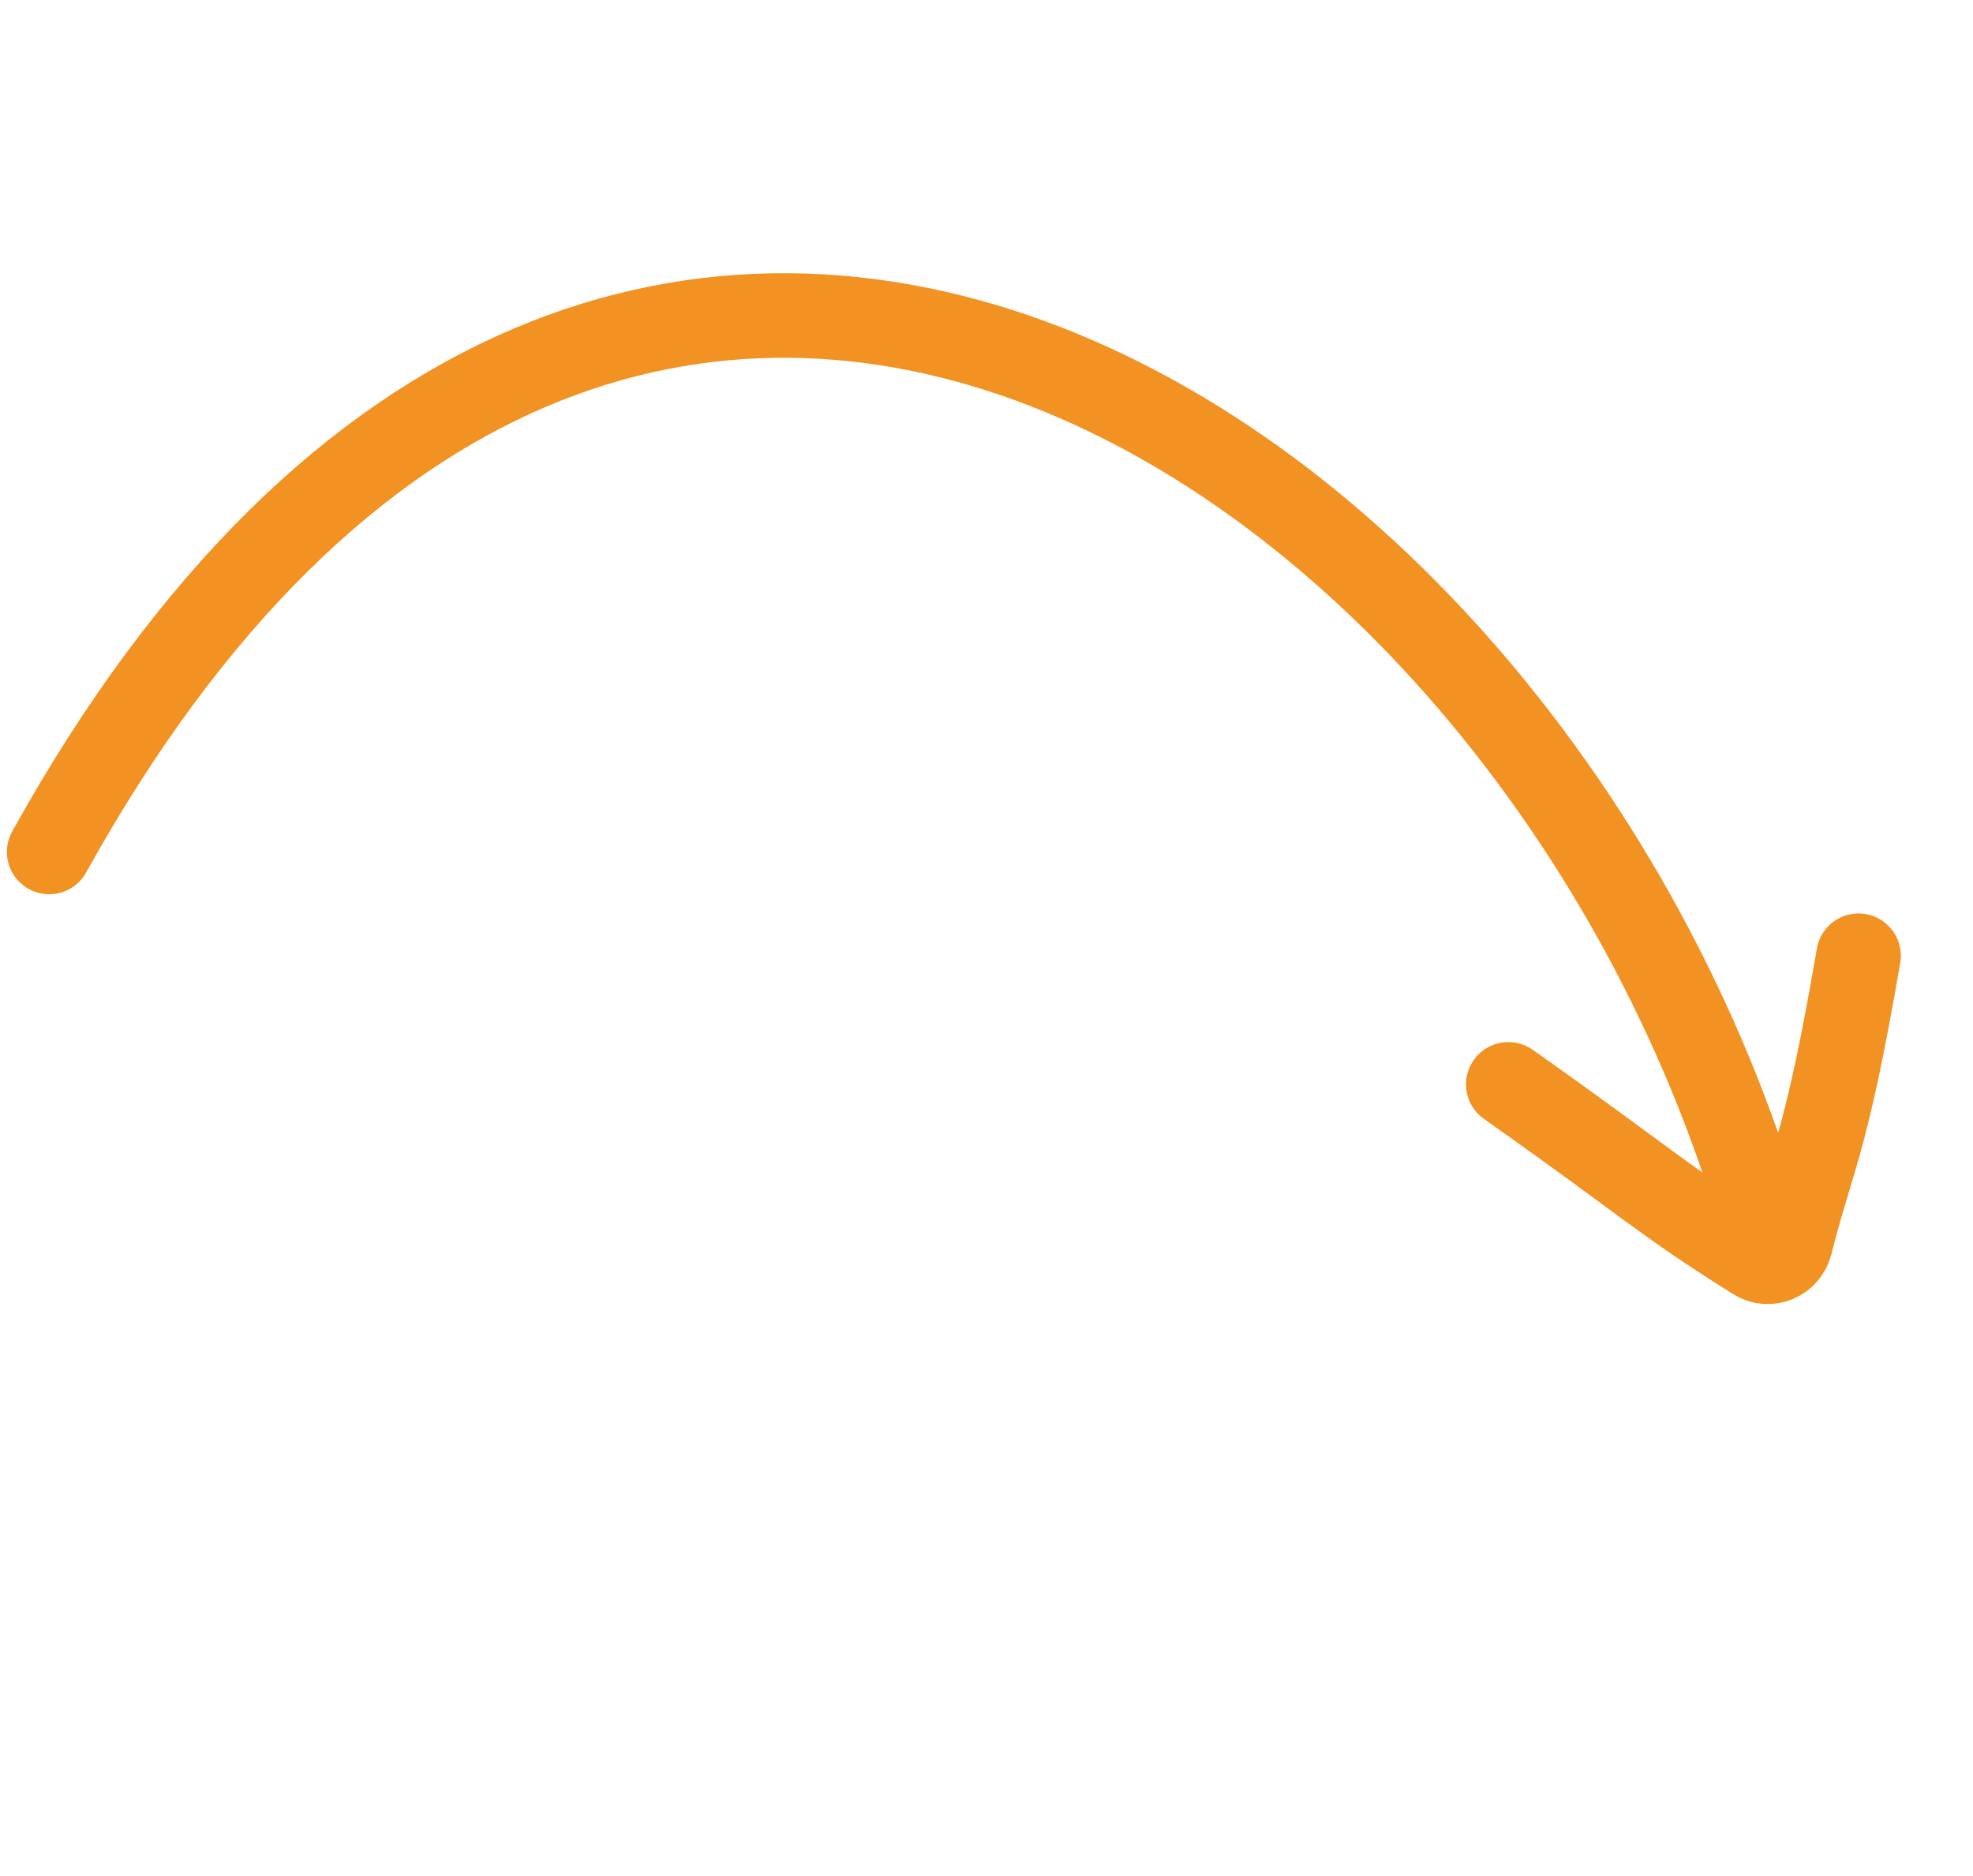 <svg width="122" height="116" viewBox="0 0 122 116" fill="none" xmlns="http://www.w3.org/2000/svg">
<path d="M109.597 77.785C96.488 27.862 38.32 -10.923 3.041 52.678" stroke="#F29223" stroke-width="5.229" stroke-linecap="round"/>
<path d="M114.923 59.096C112.891 70.933 112.07 71.491 110.707 76.914C110.47 77.856 109.385 78.319 108.568 77.808C102.704 74.141 102.083 73.268 93.266 67.048" stroke="#F29223" stroke-width="5.229" stroke-linecap="round"/>
</svg>
